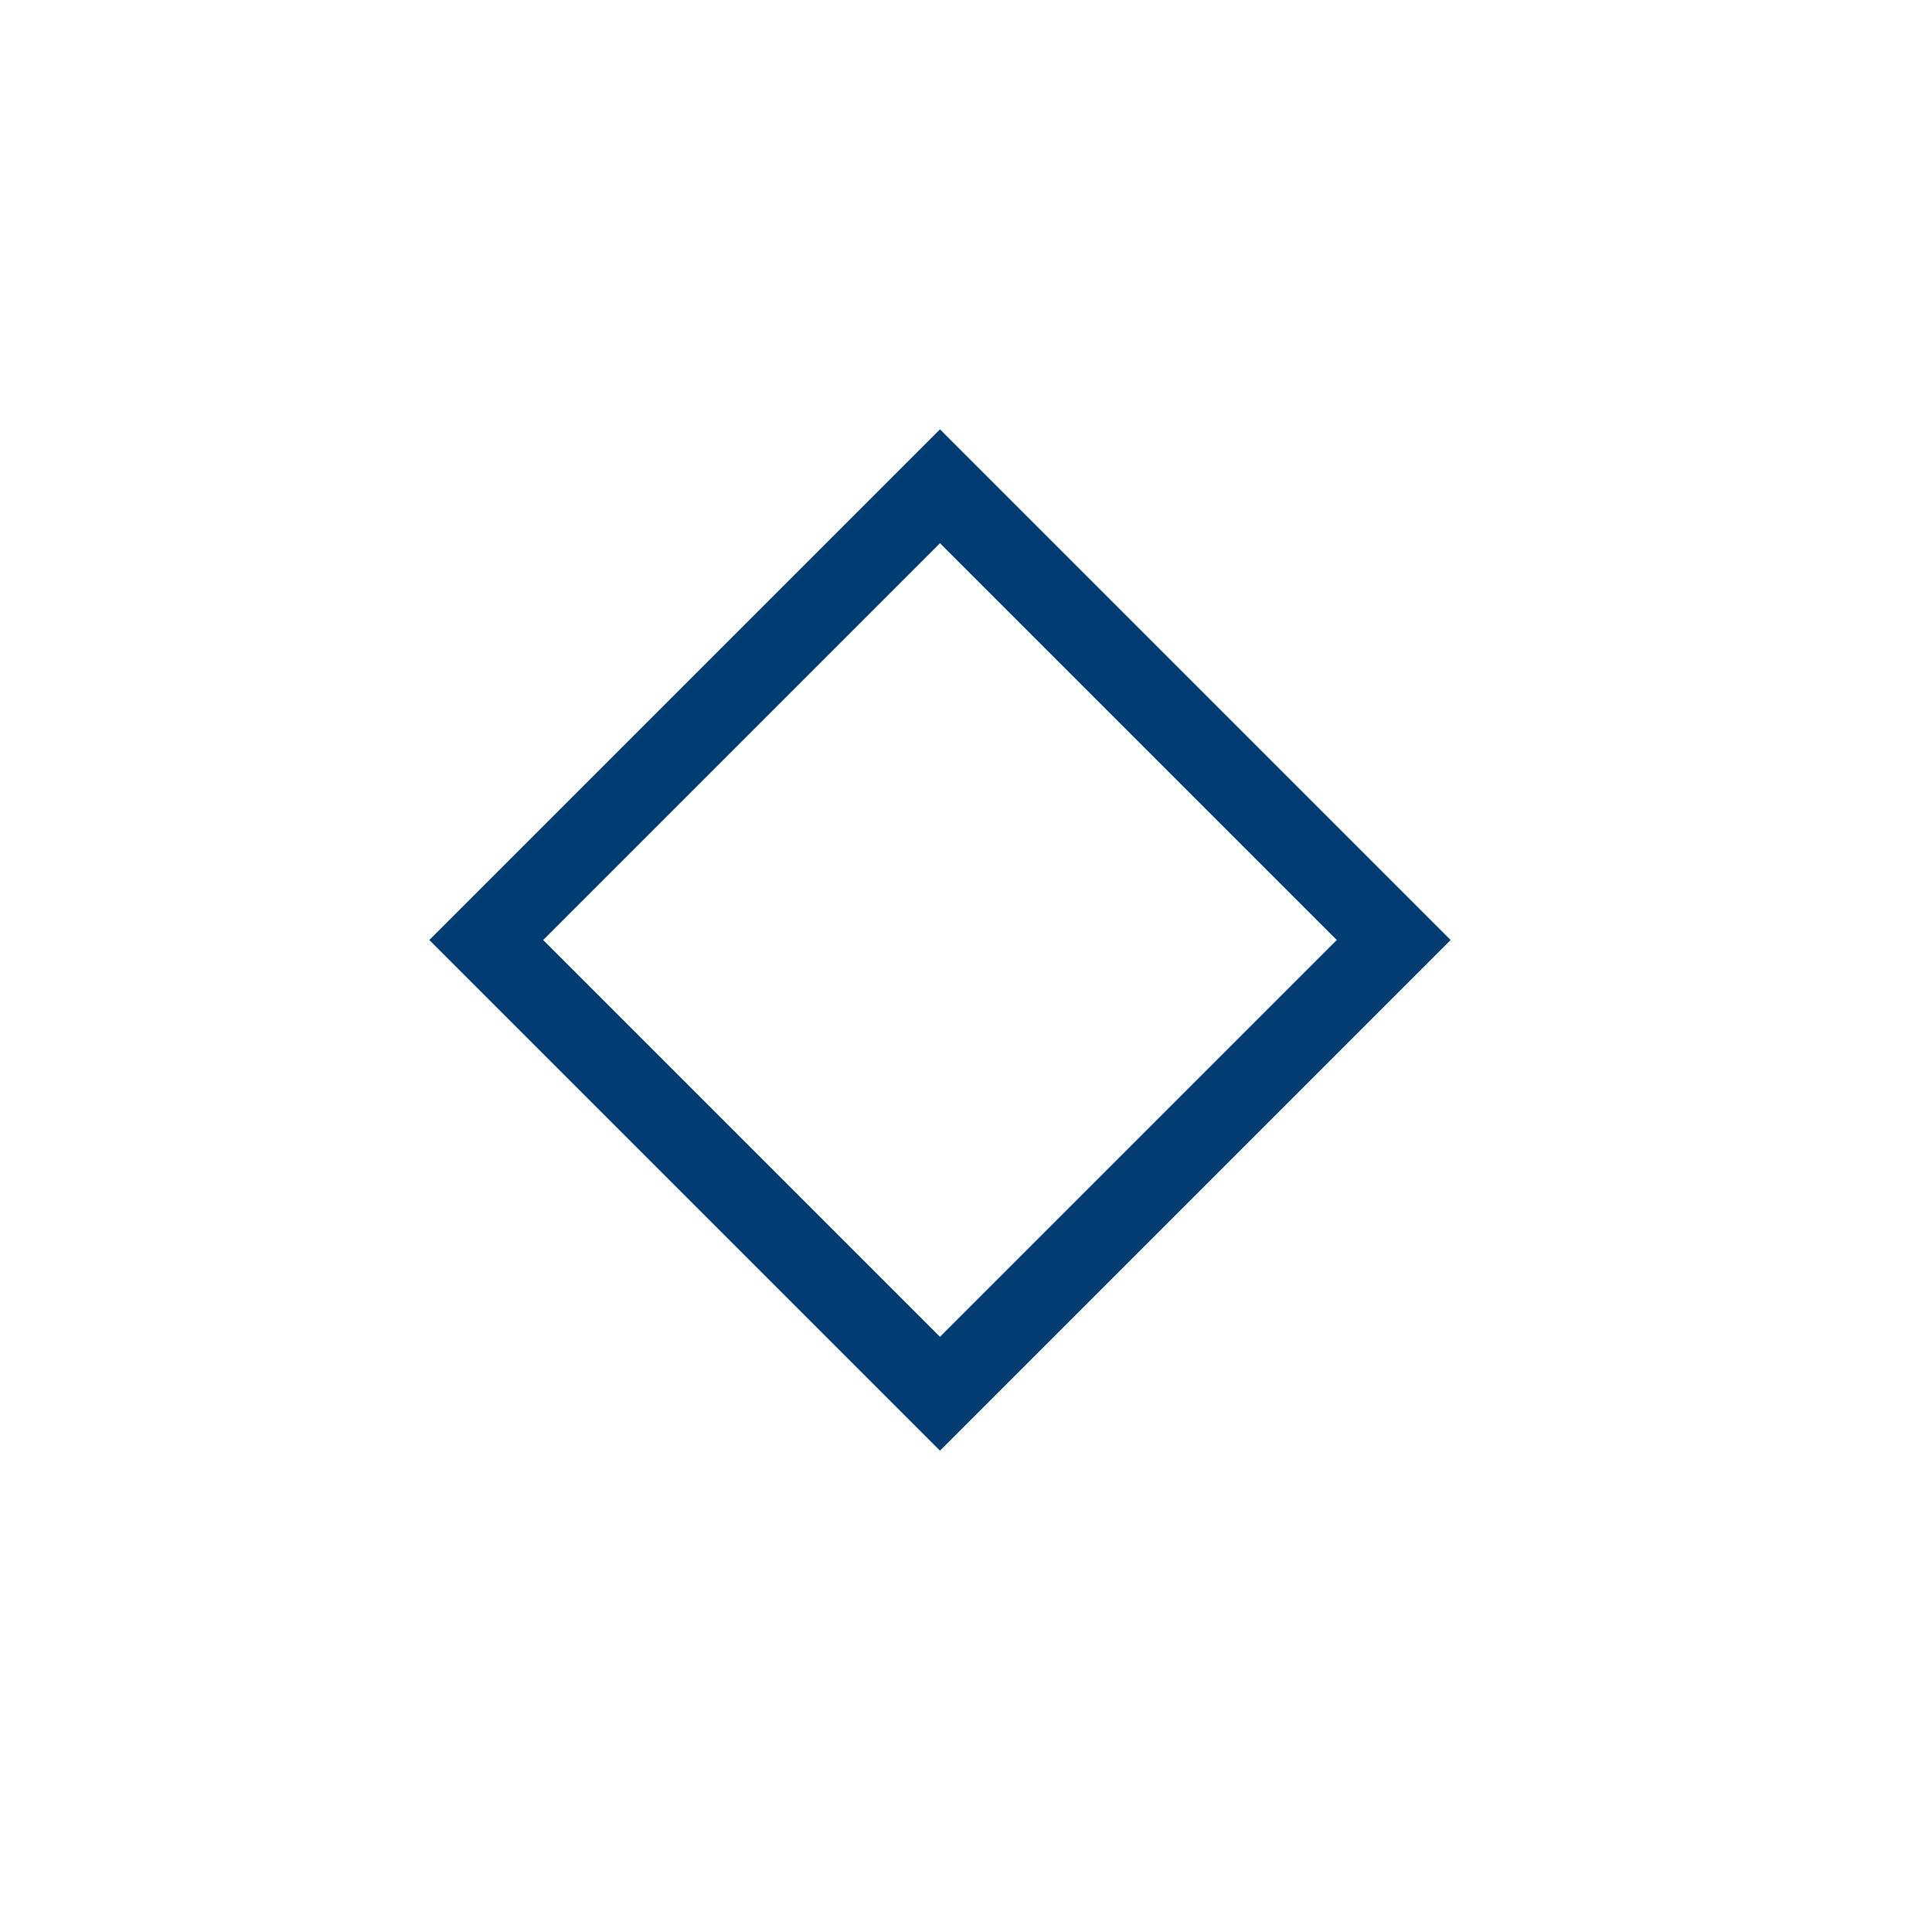 <svg xmlns="http://www.w3.org/2000/svg" xmlns:xlink="http://www.w3.org/1999/xlink" width="36" height="36" viewBox="0 0 36 36">
  <defs>
    <clipPath id="clip-line">
      <rect width="36" height="36"/>
    </clipPath>
  </defs>
  <g id="line" clip-path="url(#clip-line)">
    <g id="Rectangle_71" data-name="Rectangle 71" transform="translate(17.515 8) rotate(45)" fill="none" stroke="#003c71" stroke-width="1.5">
      <rect width="13.457" height="13.457" stroke="none"/>
      <rect x="0.75" y="0.75" width="11.957" height="11.957" fill="none"/>
    </g>
  </g>
</svg>
